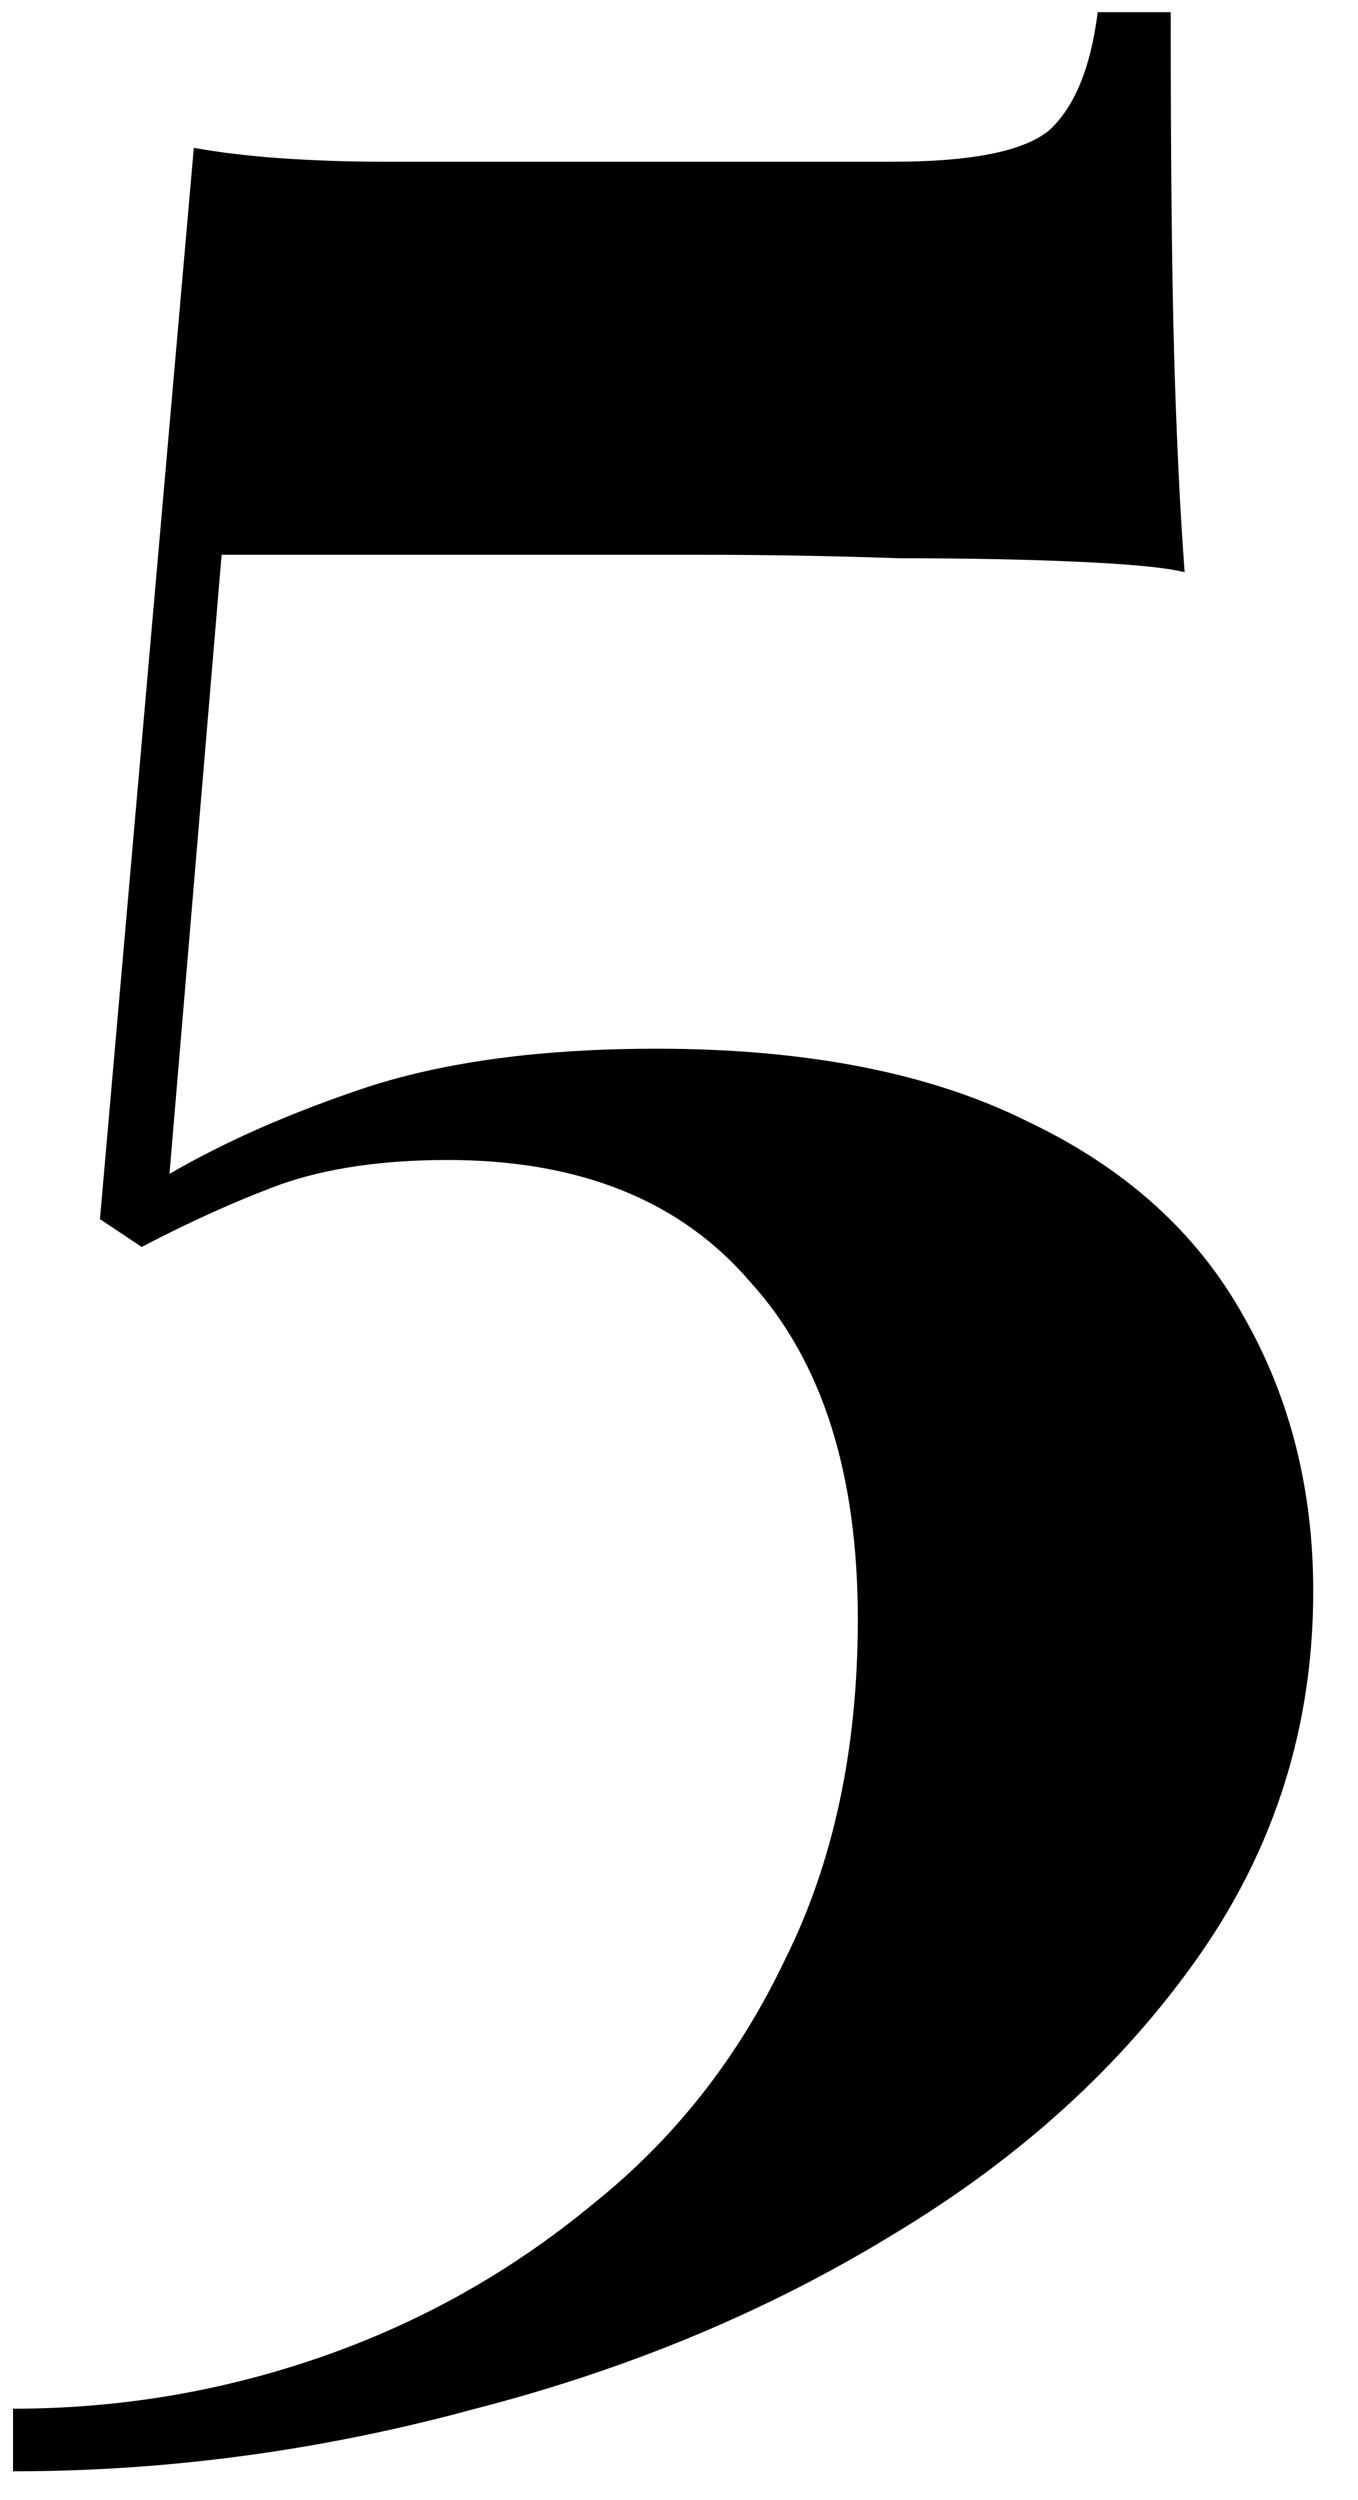 <svg xmlns="http://www.w3.org/2000/svg" width="25" height="46" viewBox="0 0 25 46" fill="none"><path d="M21.552 0.224C21.552 2.912 21.573 5.024 21.616 6.56C21.659 8.053 21.723 9.376 21.808 10.528C21.467 10.443 20.805 10.379 19.824 10.336C18.885 10.293 17.797 10.272 16.56 10.272C15.323 10.229 14.107 10.208 12.912 10.208H4.08L3.12 21.6C4.144 21.003 5.36 20.469 6.768 20C8.219 19.531 9.989 19.296 12.08 19.296C14.853 19.296 17.136 19.744 18.928 20.64C20.72 21.493 22.043 22.688 22.896 24.224C23.749 25.717 24.176 27.403 24.176 29.28C24.176 31.755 23.472 33.995 22.064 36C20.656 38.005 18.779 39.712 16.432 41.12C14.128 42.528 11.568 43.595 8.752 44.32C5.936 45.088 3.099 45.472 0.24 45.472V44.32C2.203 44.32 4.101 44 5.936 43.36C7.771 42.72 9.435 41.781 10.928 40.544C12.421 39.349 13.595 37.856 14.448 36.064C15.344 34.272 15.792 32.181 15.792 29.792C15.792 27.104 15.131 25.035 13.808 23.584C12.528 22.091 10.672 21.344 8.24 21.344C7.045 21.344 6.021 21.493 5.168 21.792C4.357 22.091 3.504 22.475 2.608 22.944L1.84 22.432L3.568 2.72C4.037 2.805 4.571 2.869 5.168 2.912C5.808 2.955 6.427 2.976 7.024 2.976H16.432C17.883 2.976 18.843 2.784 19.312 2.4C19.781 1.973 20.08 1.248 20.208 0.224H21.552Z" fill="black"></path></svg>
